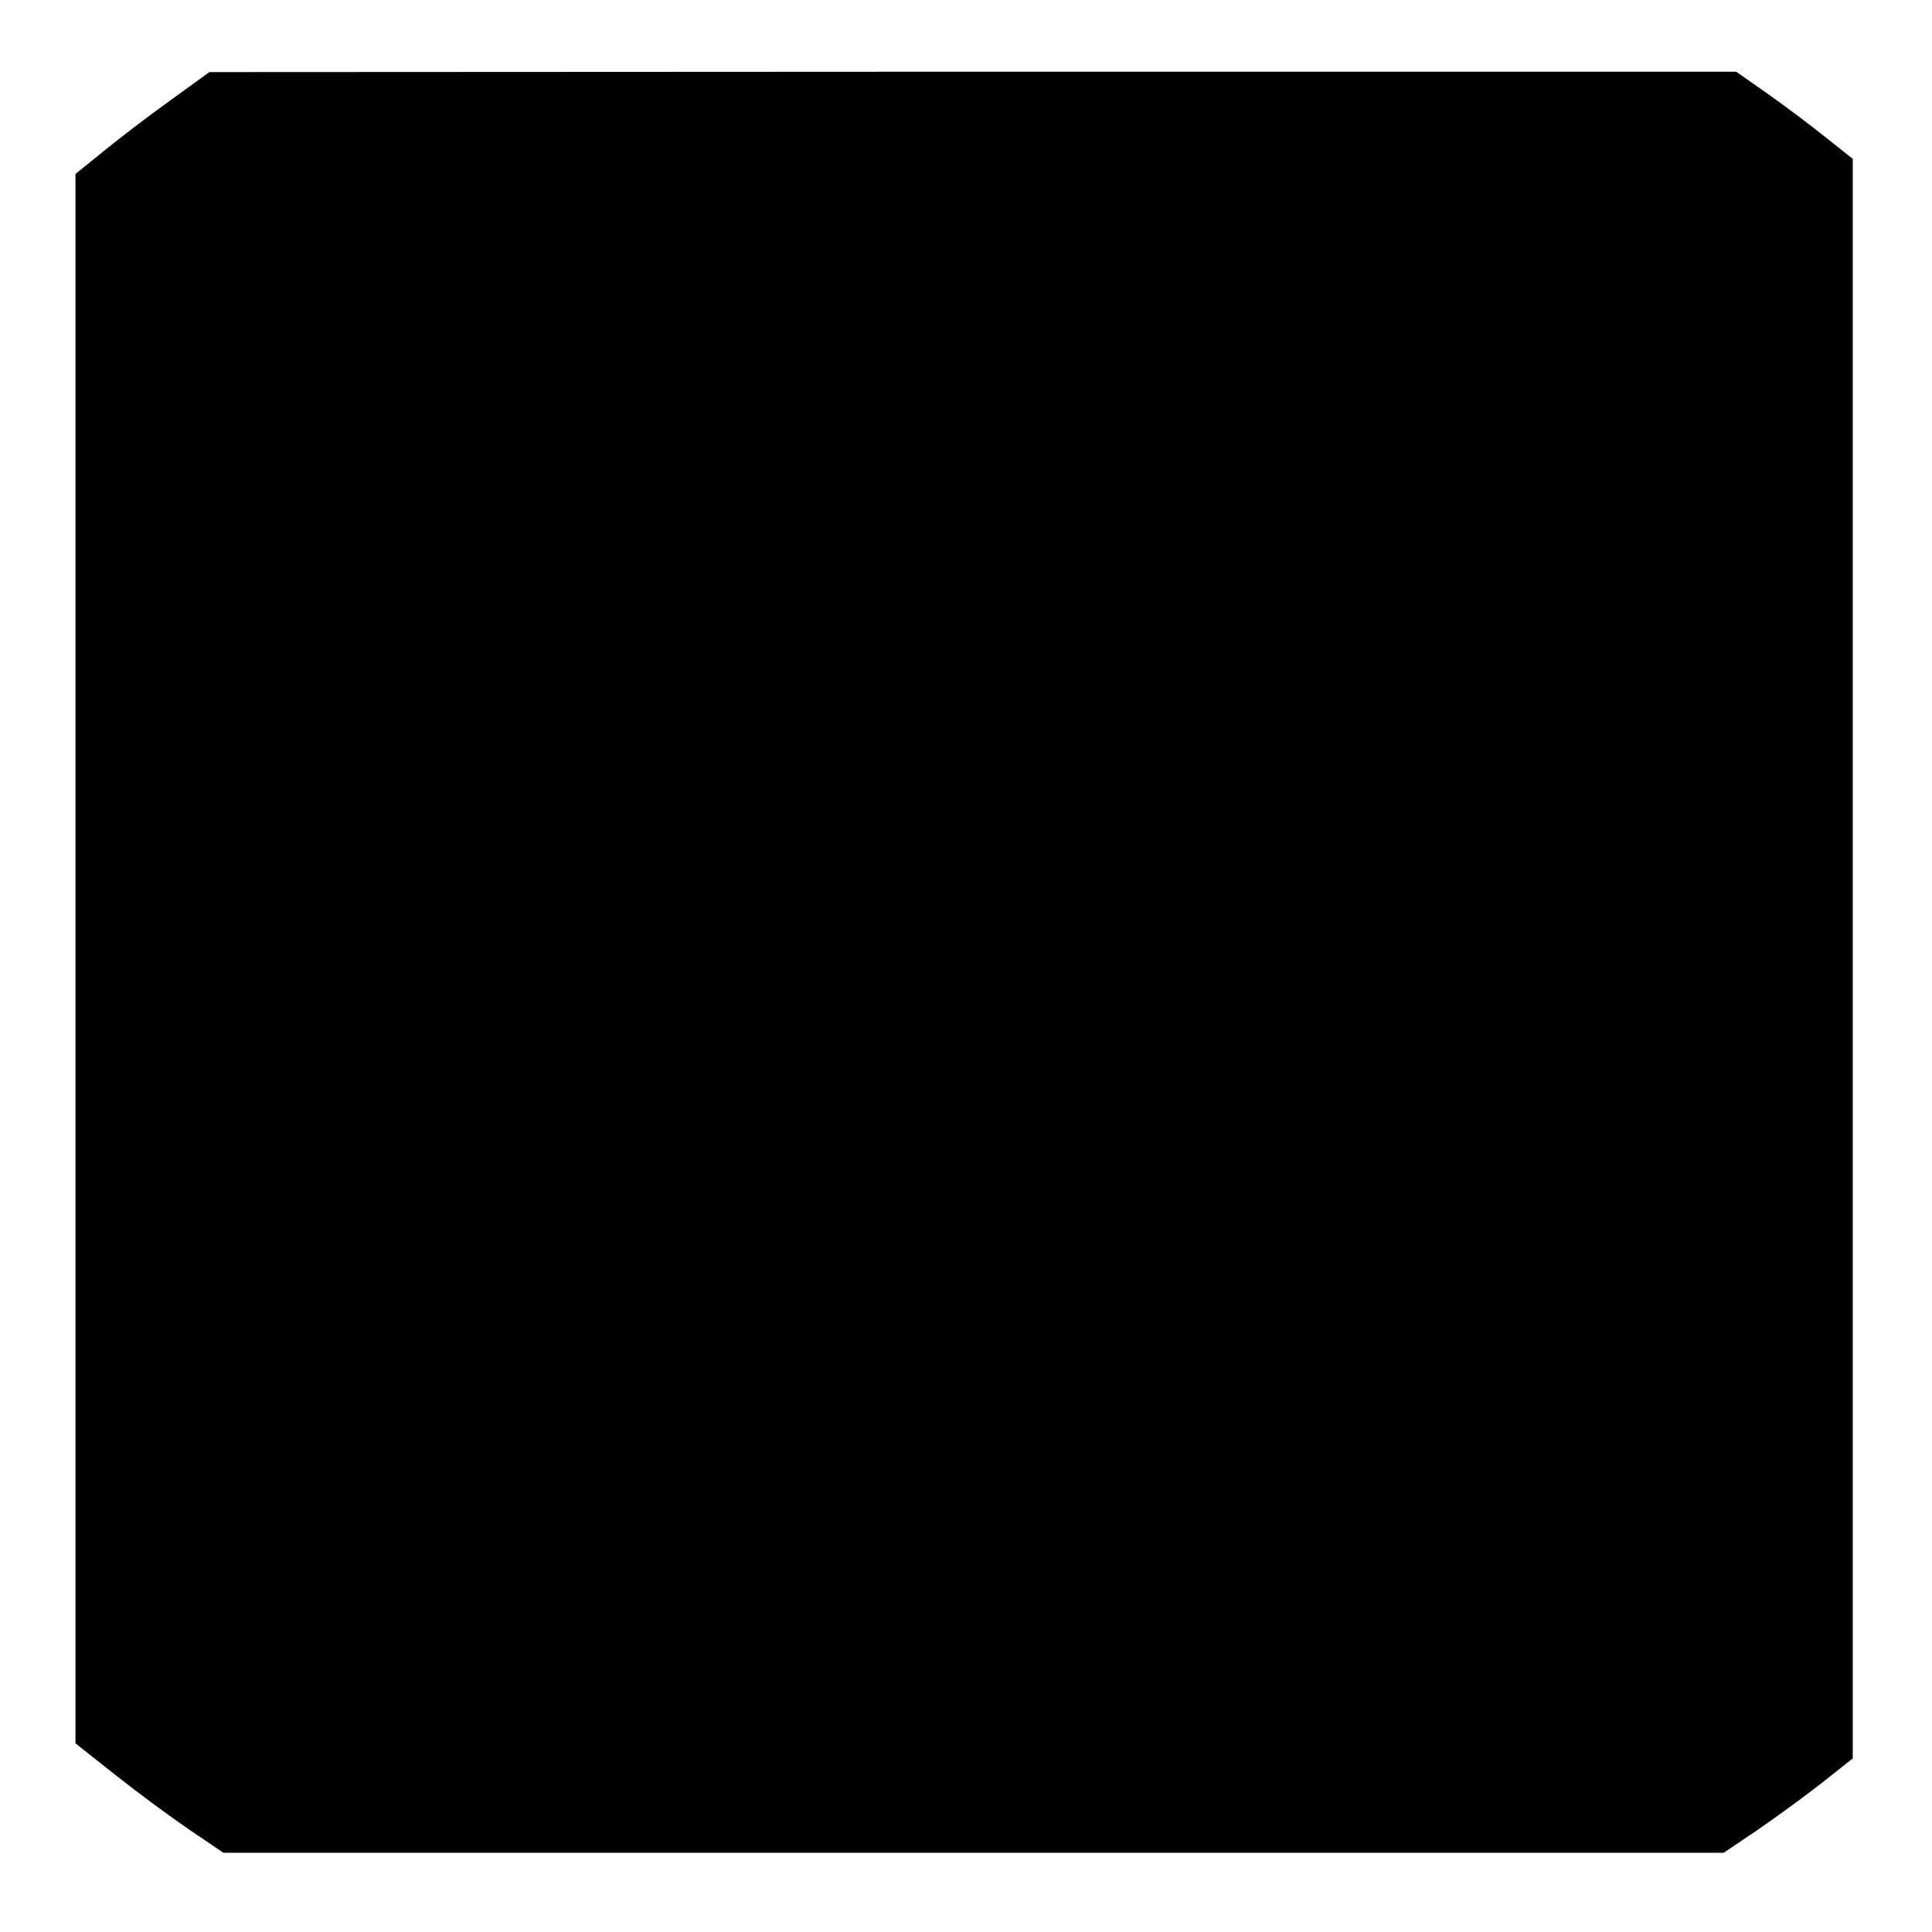 <?xml version="1.0" standalone="no"?>
<!DOCTYPE svg PUBLIC "-//W3C//DTD SVG 20010904//EN"
 "http://www.w3.org/TR/2001/REC-SVG-20010904/DTD/svg10.dtd">
<svg version="1.0" xmlns="http://www.w3.org/2000/svg"
 width="512pt" height="512pt" viewBox="0 0 512 512"
 preserveAspectRatio="xMidYMid meet">
<g transform="translate(0,512) scale(0.1,-0.1)"
fill="#000000" stroke="none">
<path d="M450 4853 c-57 -41 -137 -102 -177 -135 l-73 -59 0 -2080 0 -2079
106 -84 c58 -46 146 -111 196 -145 l90 -61 1988 0 1988 0 89 60 c48 33 125 89
171 125 l82 65 0 2119 0 2120 -68 54 c-37 30 -106 82 -154 116 l-87 61 -2023
0 -2023 -1 -105 -76z"/>
</g>
</svg>

